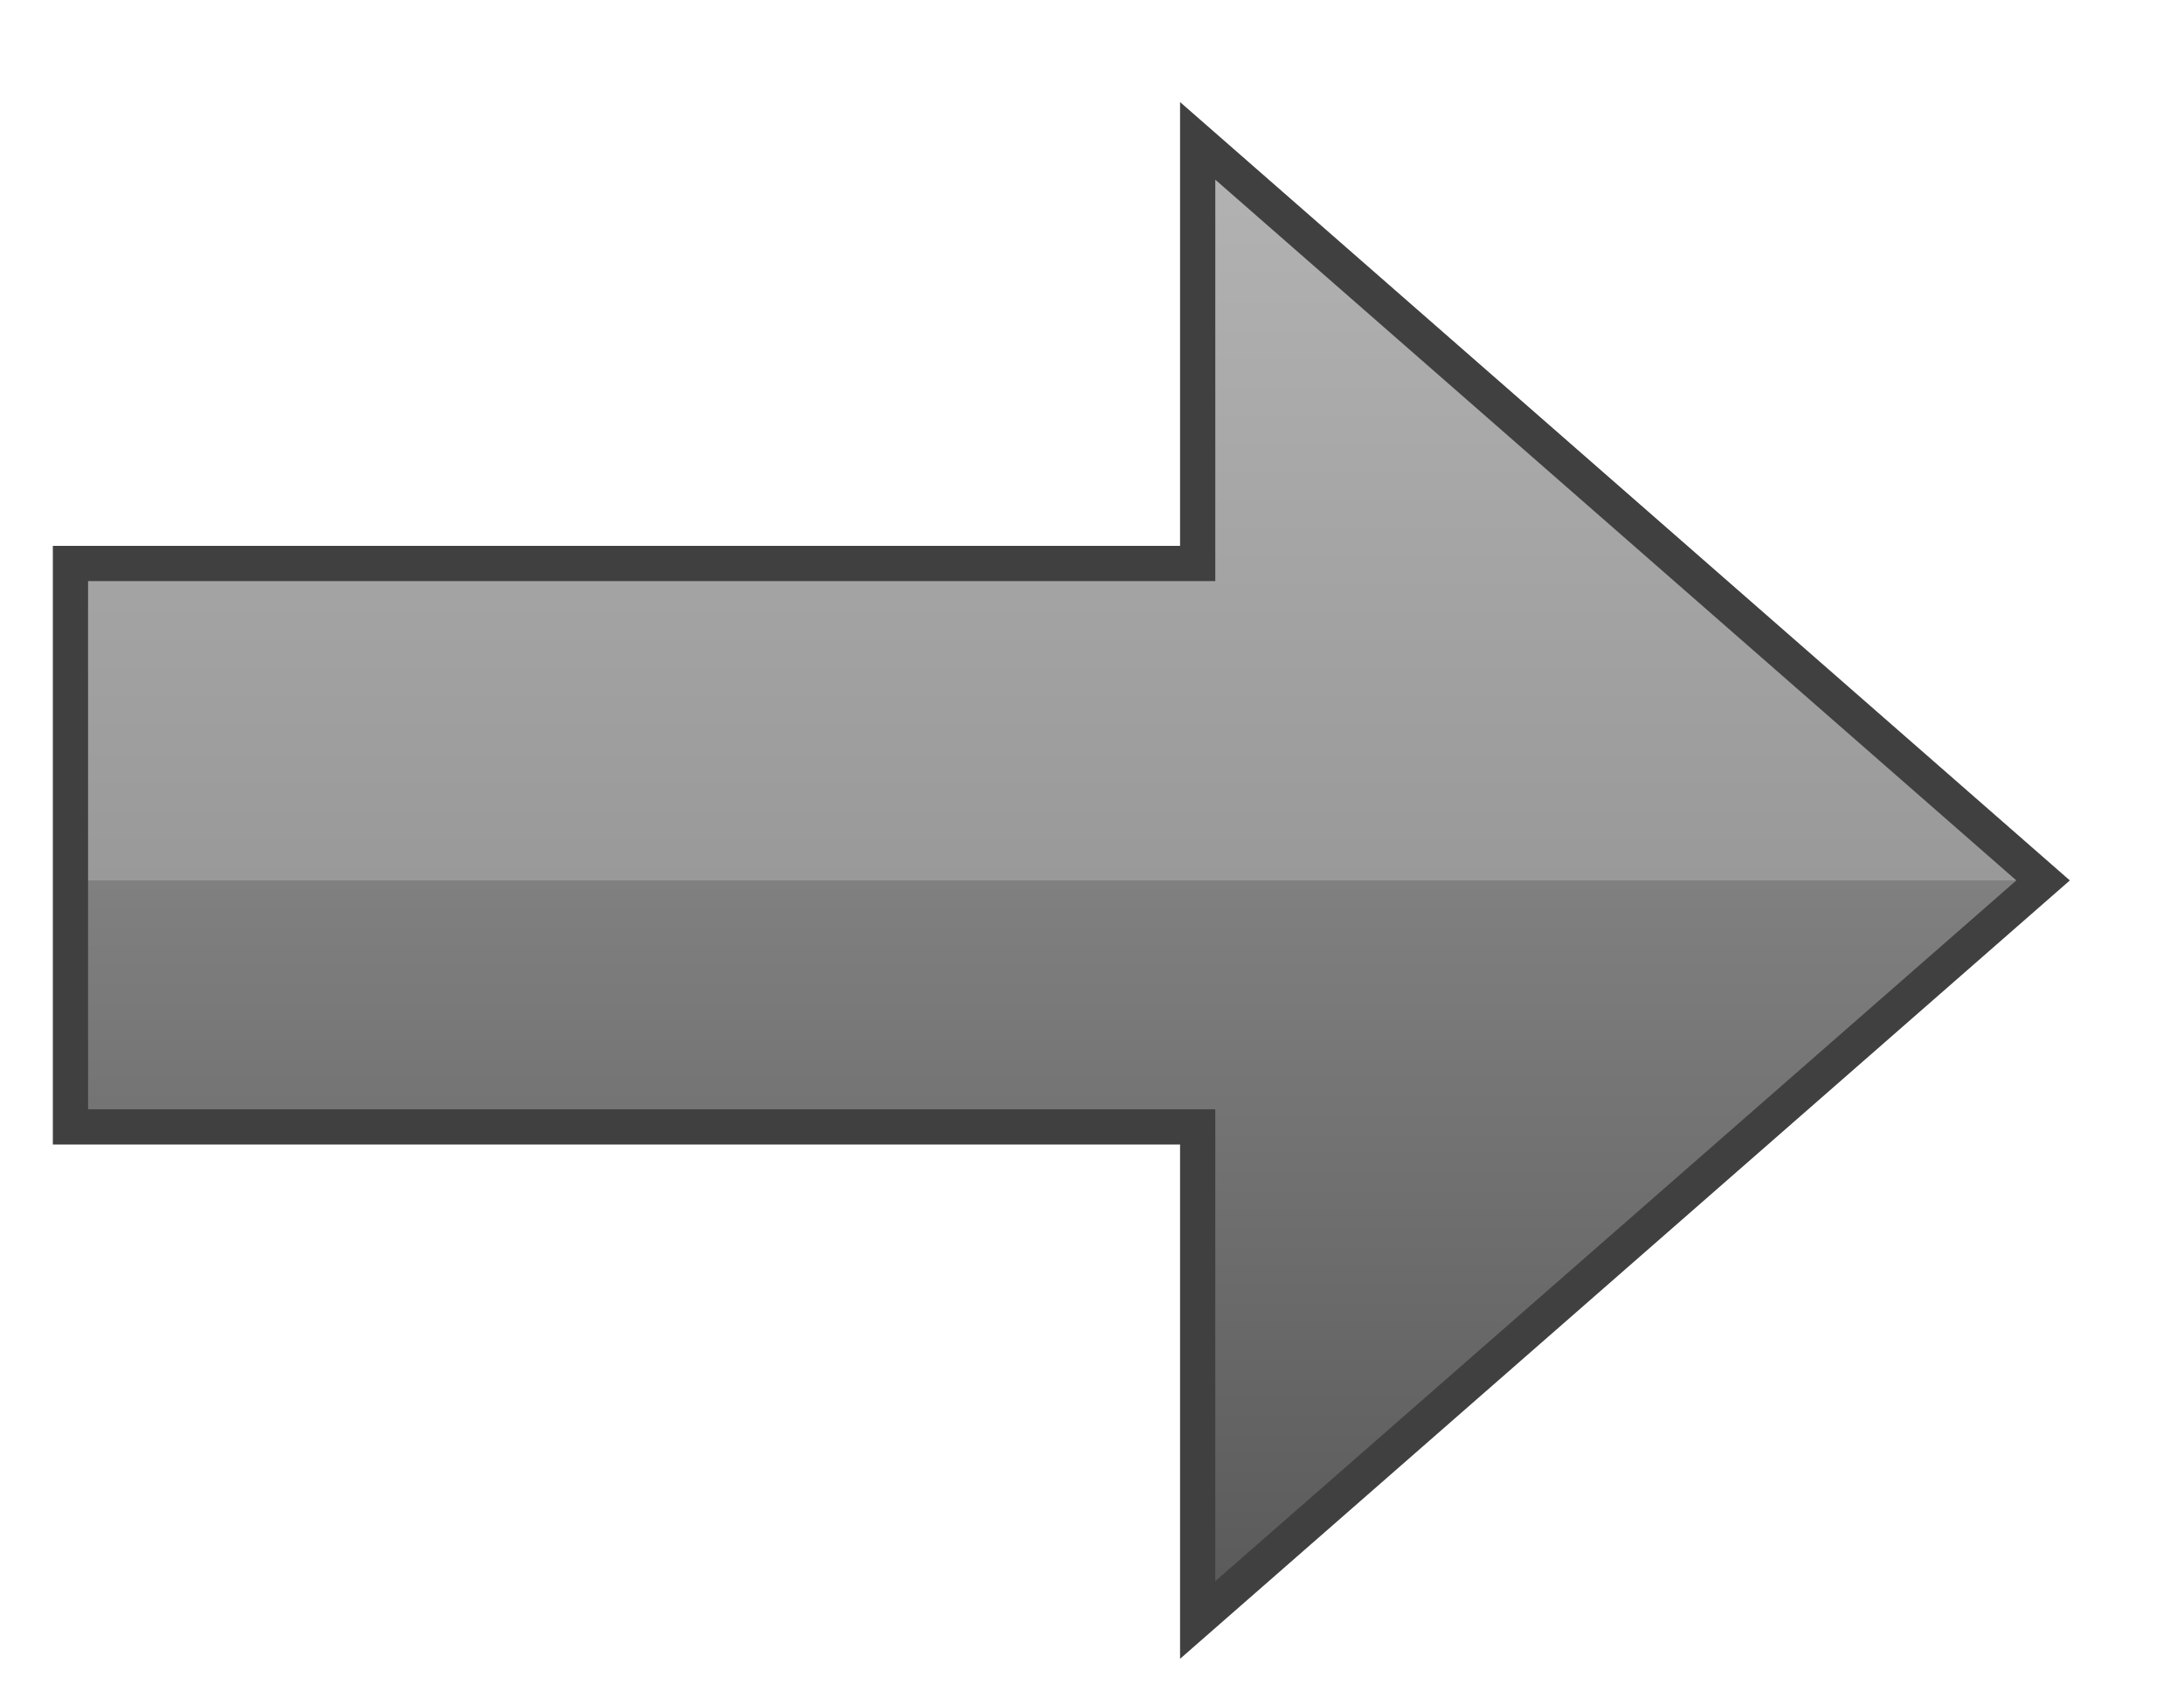 <?xml version="1.0" standalone="no"?>
<svg width="31px" height="24px" version="1.1" xmlns="http://www.w3.org/2000/svg">
    <defs>
        <linearGradient id="bgGrad" x2="0%" y2="100%">
            <stop offset="0%" style="stop-color:#b3b3b3" />
            <stop offset="50%" style="stop-color:#999" />
            <stop offset="50%" style="stop-color:#808080" />
            <stop offset="100%" style="stop-color:#595959" />
        </linearGradient>
    </defs>
    <polygon points="1,8 17,8 17,2 29,12.5 17,23 17,16 1,16" style="fill:url(#bgGrad); stroke:#404040;stroke-width:0.5;" />
</svg>